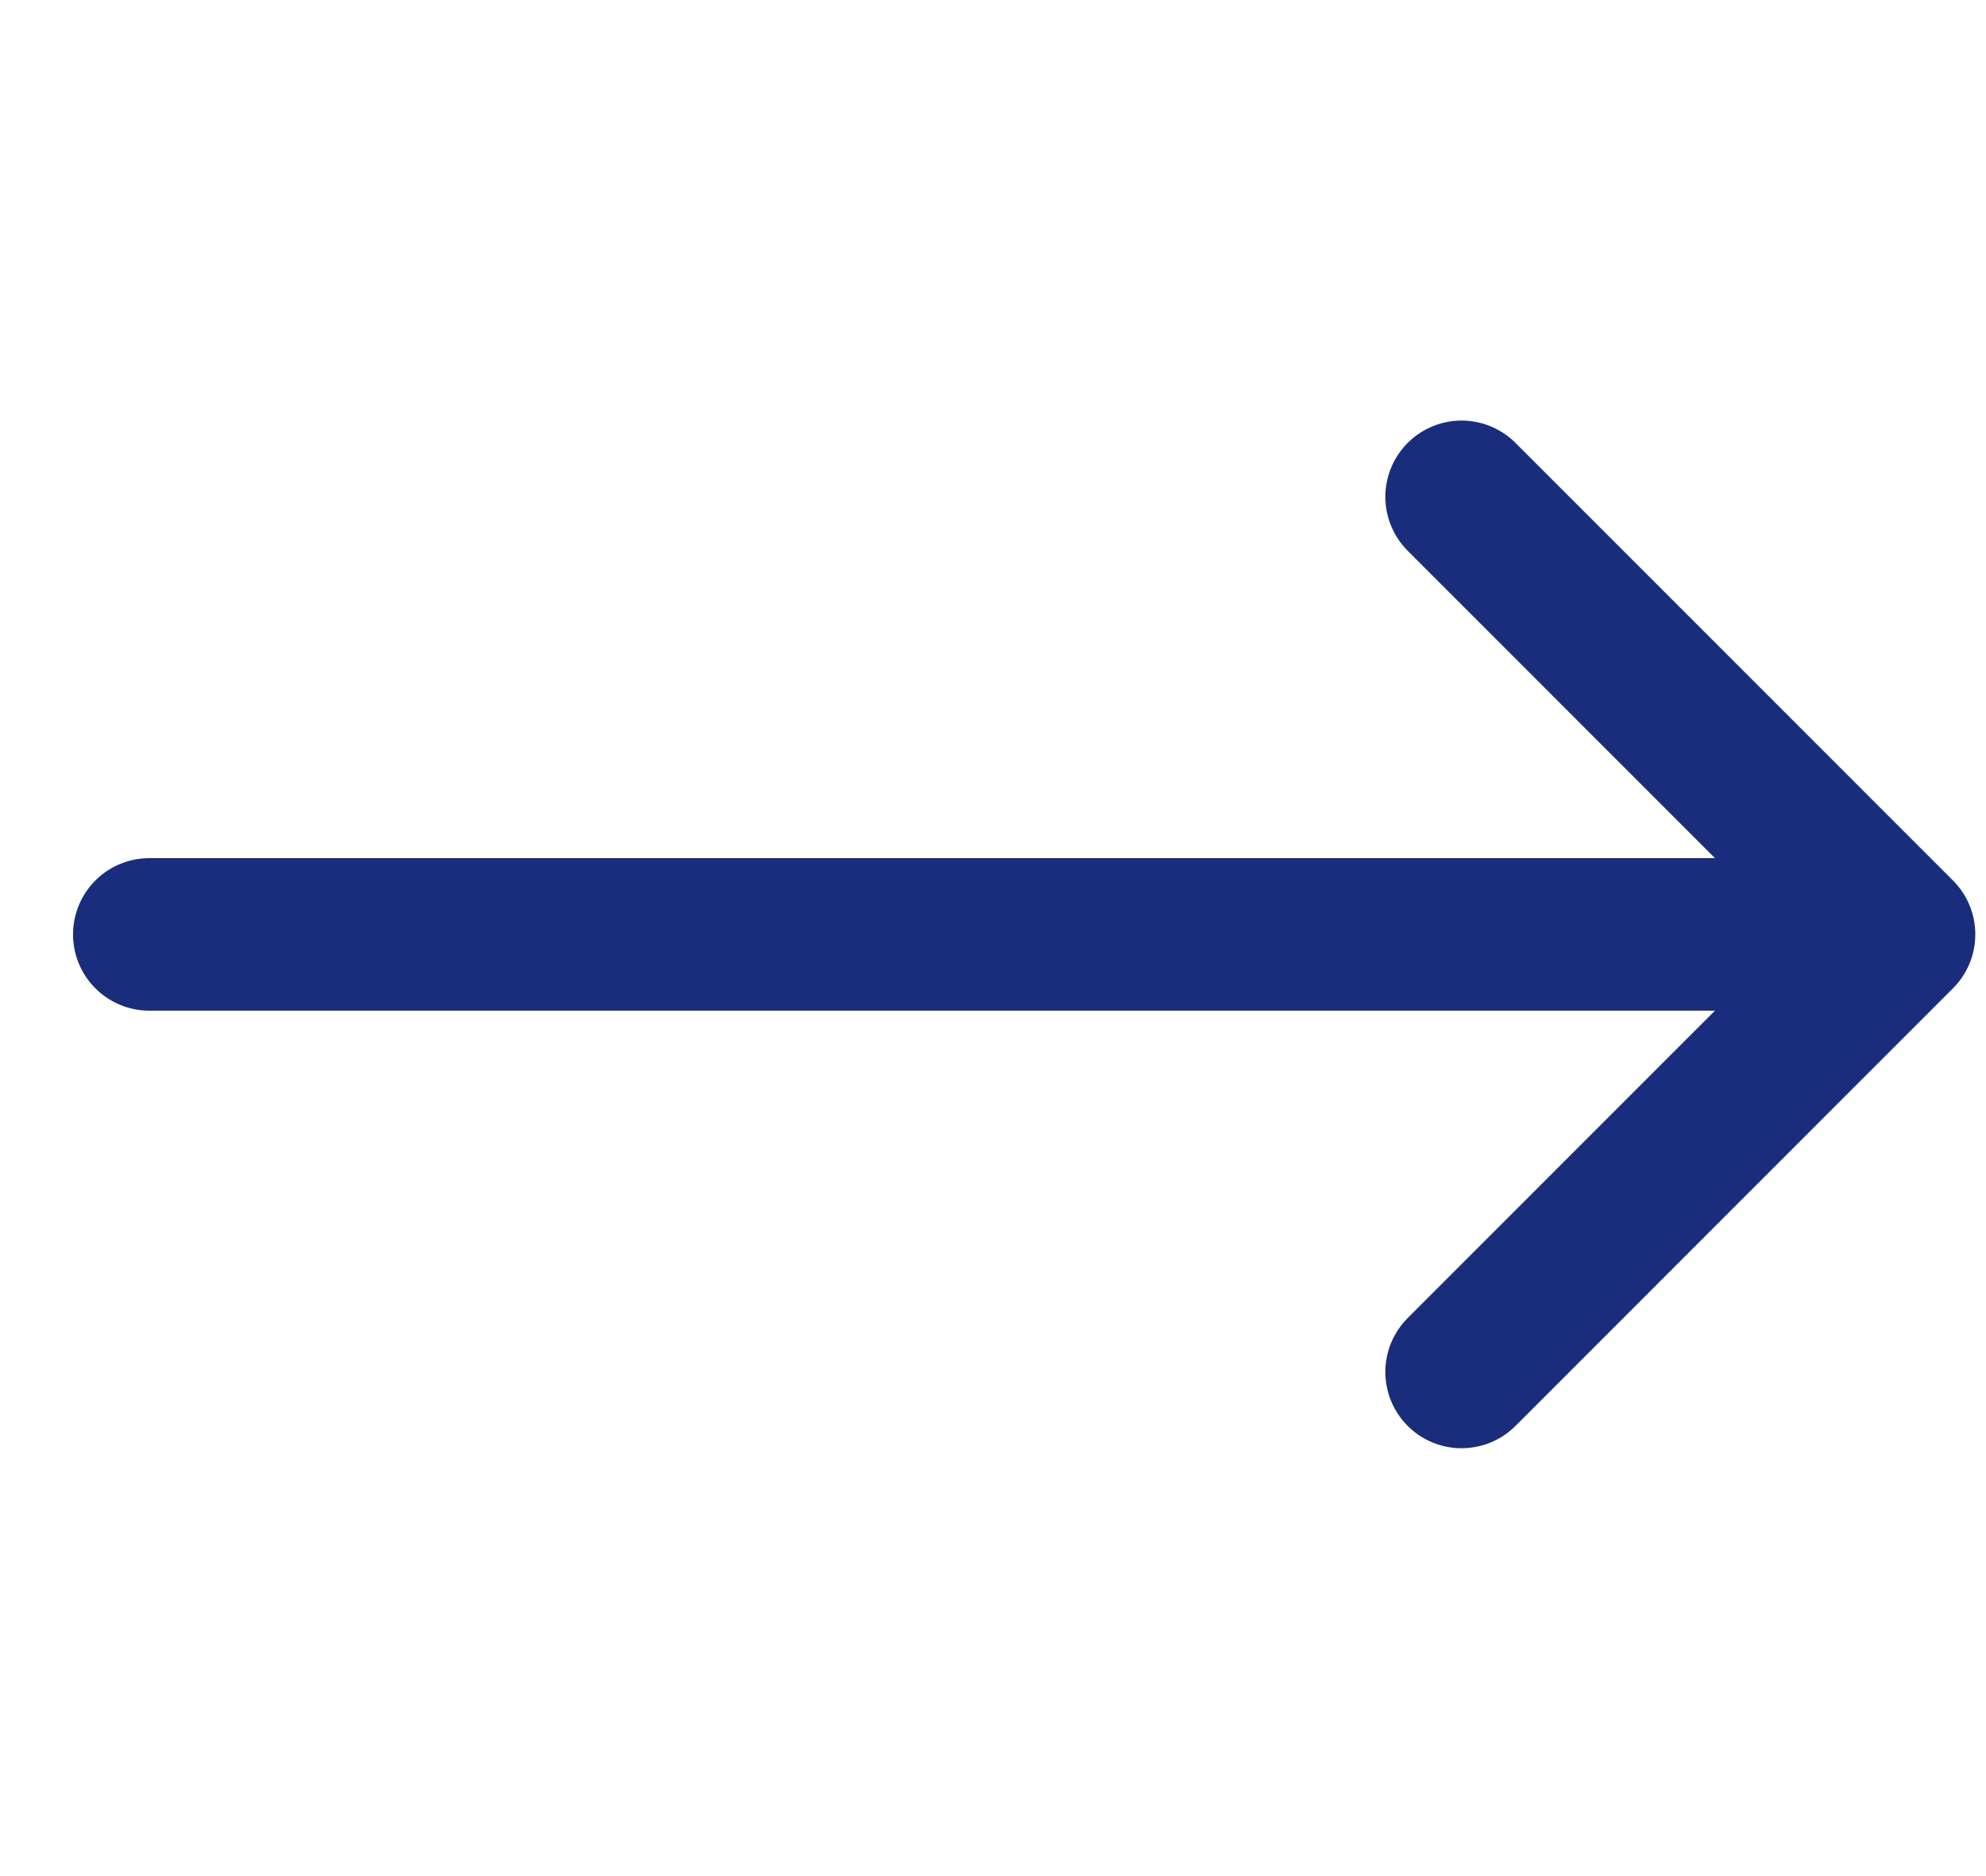 <svg xmlns="http://www.w3.org/2000/svg" width="18" height="17" fill="none" viewBox="0 0 18 17"><path stroke="#192d7c" stroke-linecap="round" stroke-linejoin="round" stroke-width="1.382" d="M1.353 8.467h15.859M13.247 12.432l3.965-3.965-3.965-3.965"/></svg>